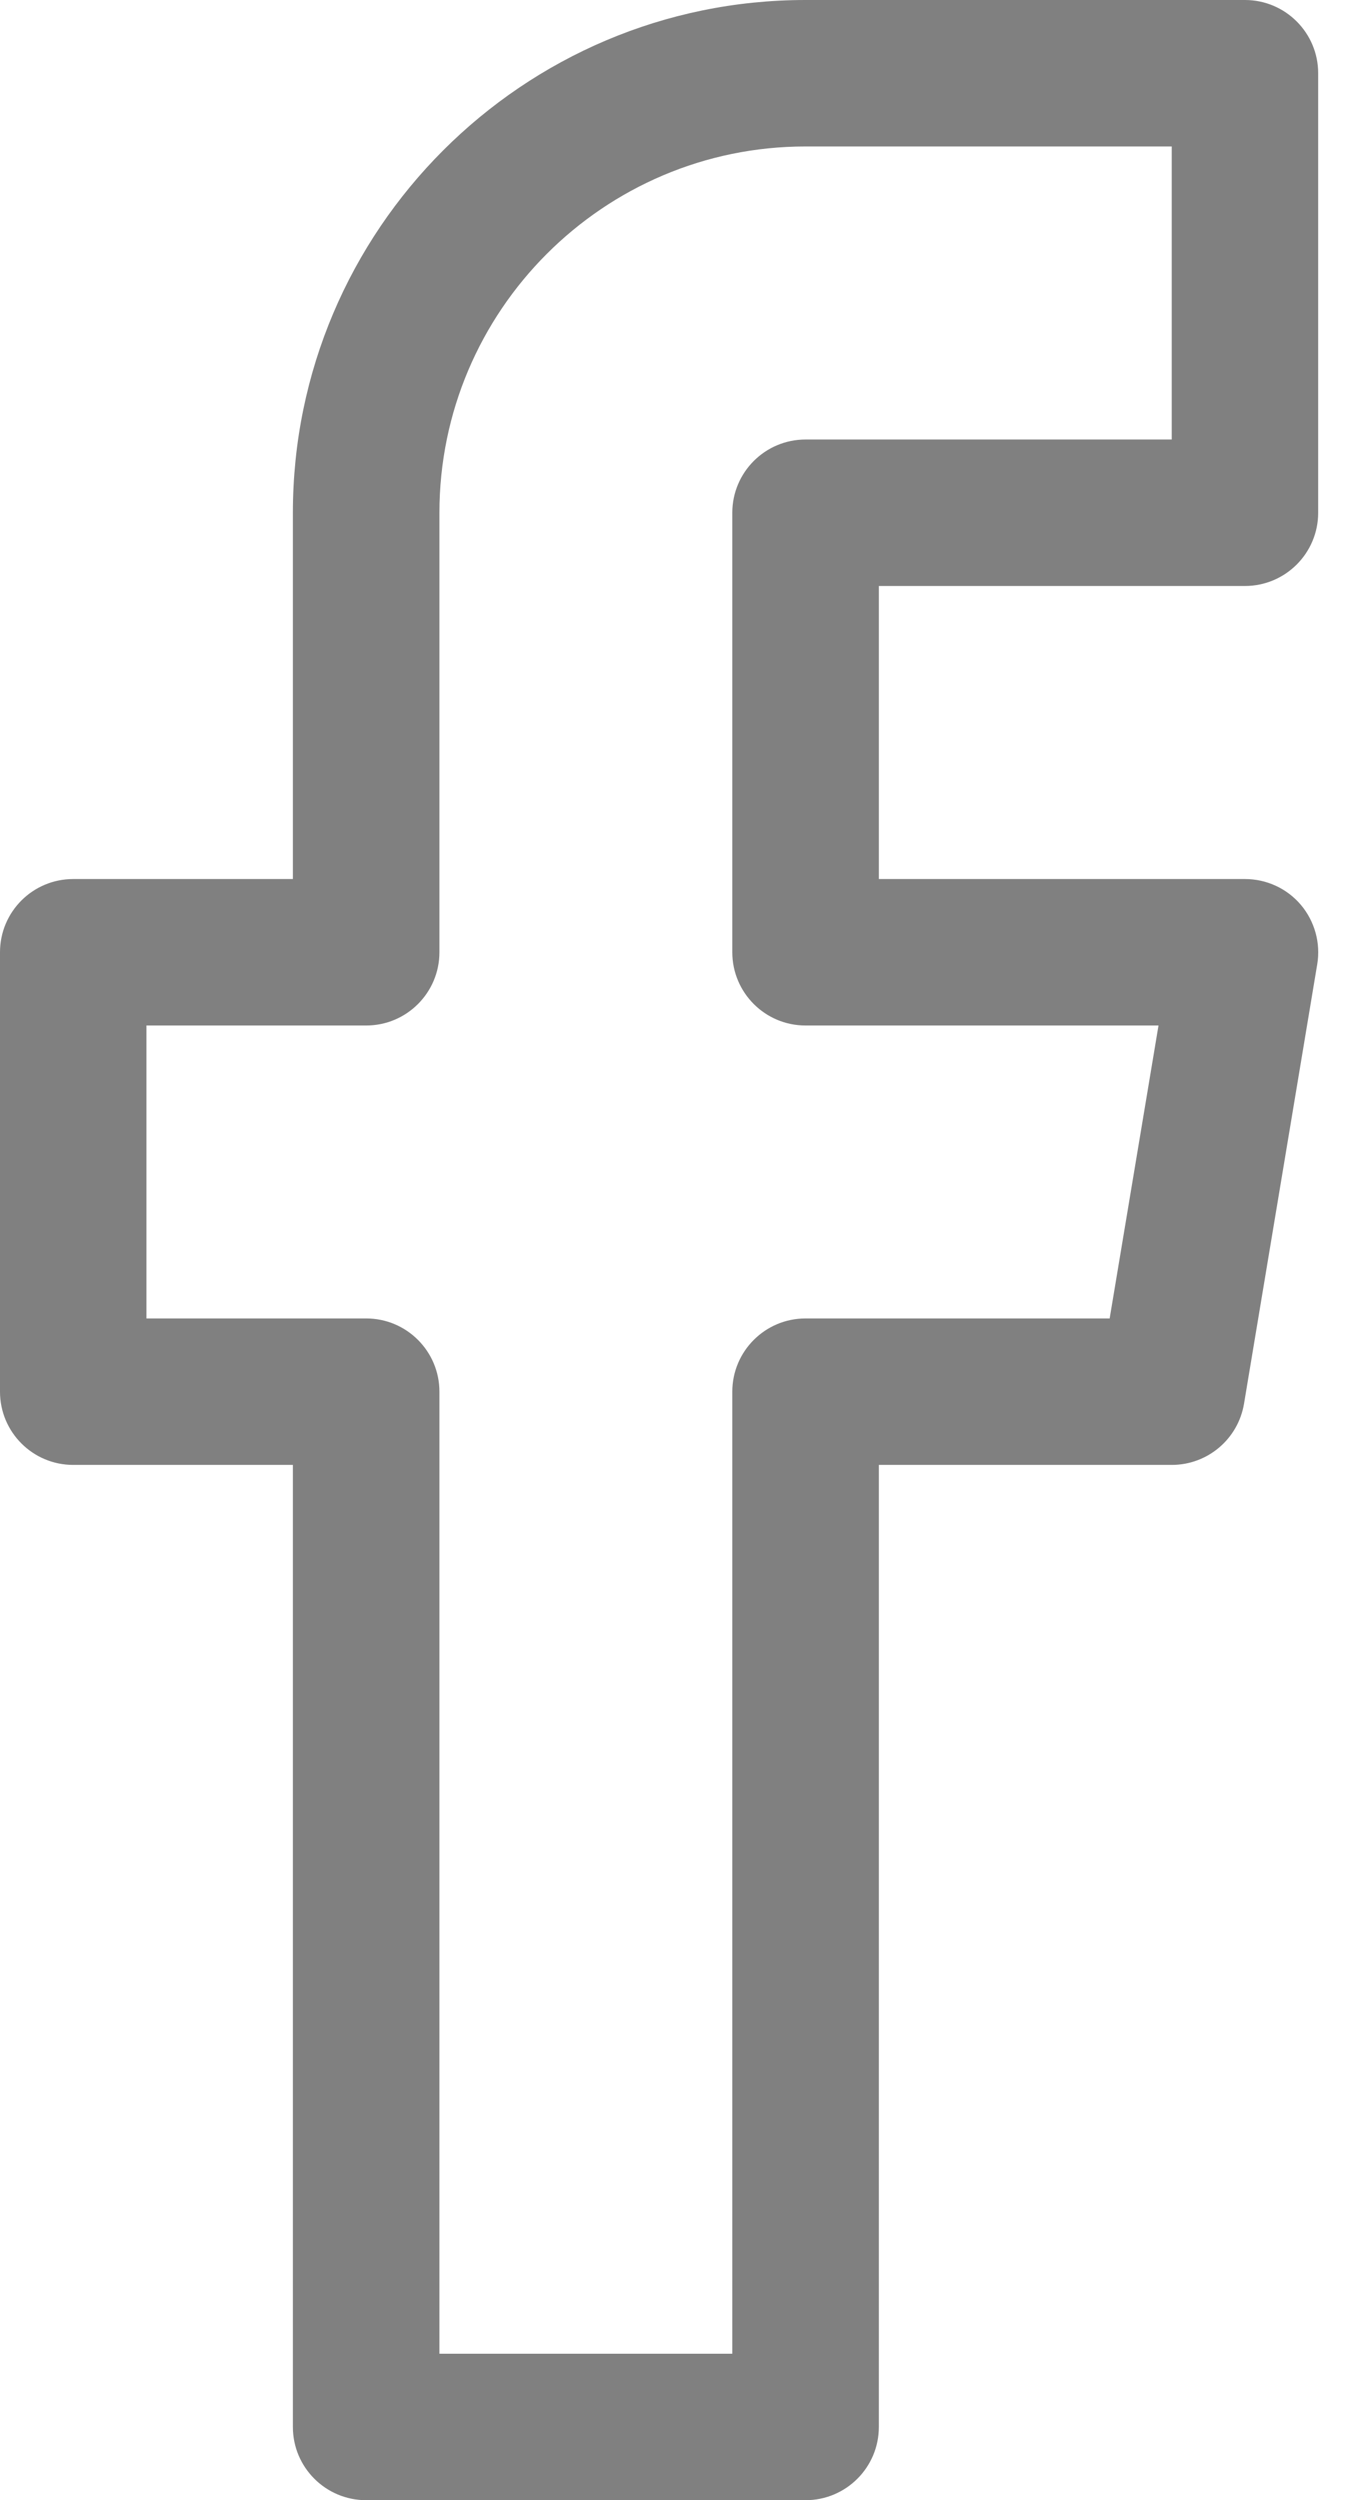 <svg width="13" height="24" viewBox="0 0 13 24" fill="none" xmlns="http://www.w3.org/2000/svg">
<path d="M11.953 5.625C12.341 5.625 12.656 5.31 12.656 4.922V0.703C12.656 0.315 12.341 0 11.953 0H7.734C5.02 0 2.812 2.208 2.812 4.922V8.438H0.703C0.315 8.438 0 8.752 0 9.141V13.359C0 13.748 0.315 14.062 0.703 14.062H2.812V23.297C2.812 23.685 3.127 24 3.516 24H7.734C8.123 24 8.438 23.685 8.438 23.297V14.062H11.25C11.594 14.062 11.887 13.814 11.944 13.475L12.647 9.256C12.681 9.053 12.623 8.844 12.49 8.686C12.356 8.528 12.16 8.438 11.953 8.438H8.438V5.625H11.953ZM7.734 9.844H11.123L10.654 12.656H7.734C7.346 12.656 7.031 12.971 7.031 13.359V22.594H4.219V13.359C4.219 12.971 3.904 12.656 3.516 12.656H1.406V9.844H3.516C3.904 9.844 4.219 9.529 4.219 9.141V4.922C4.219 2.984 5.796 1.406 7.734 1.406H11.25V4.219H7.734C7.346 4.219 7.031 4.534 7.031 4.922V9.141C7.031 9.529 7.346 9.844 7.734 9.844Z" fill="#808080"/>
</svg>
